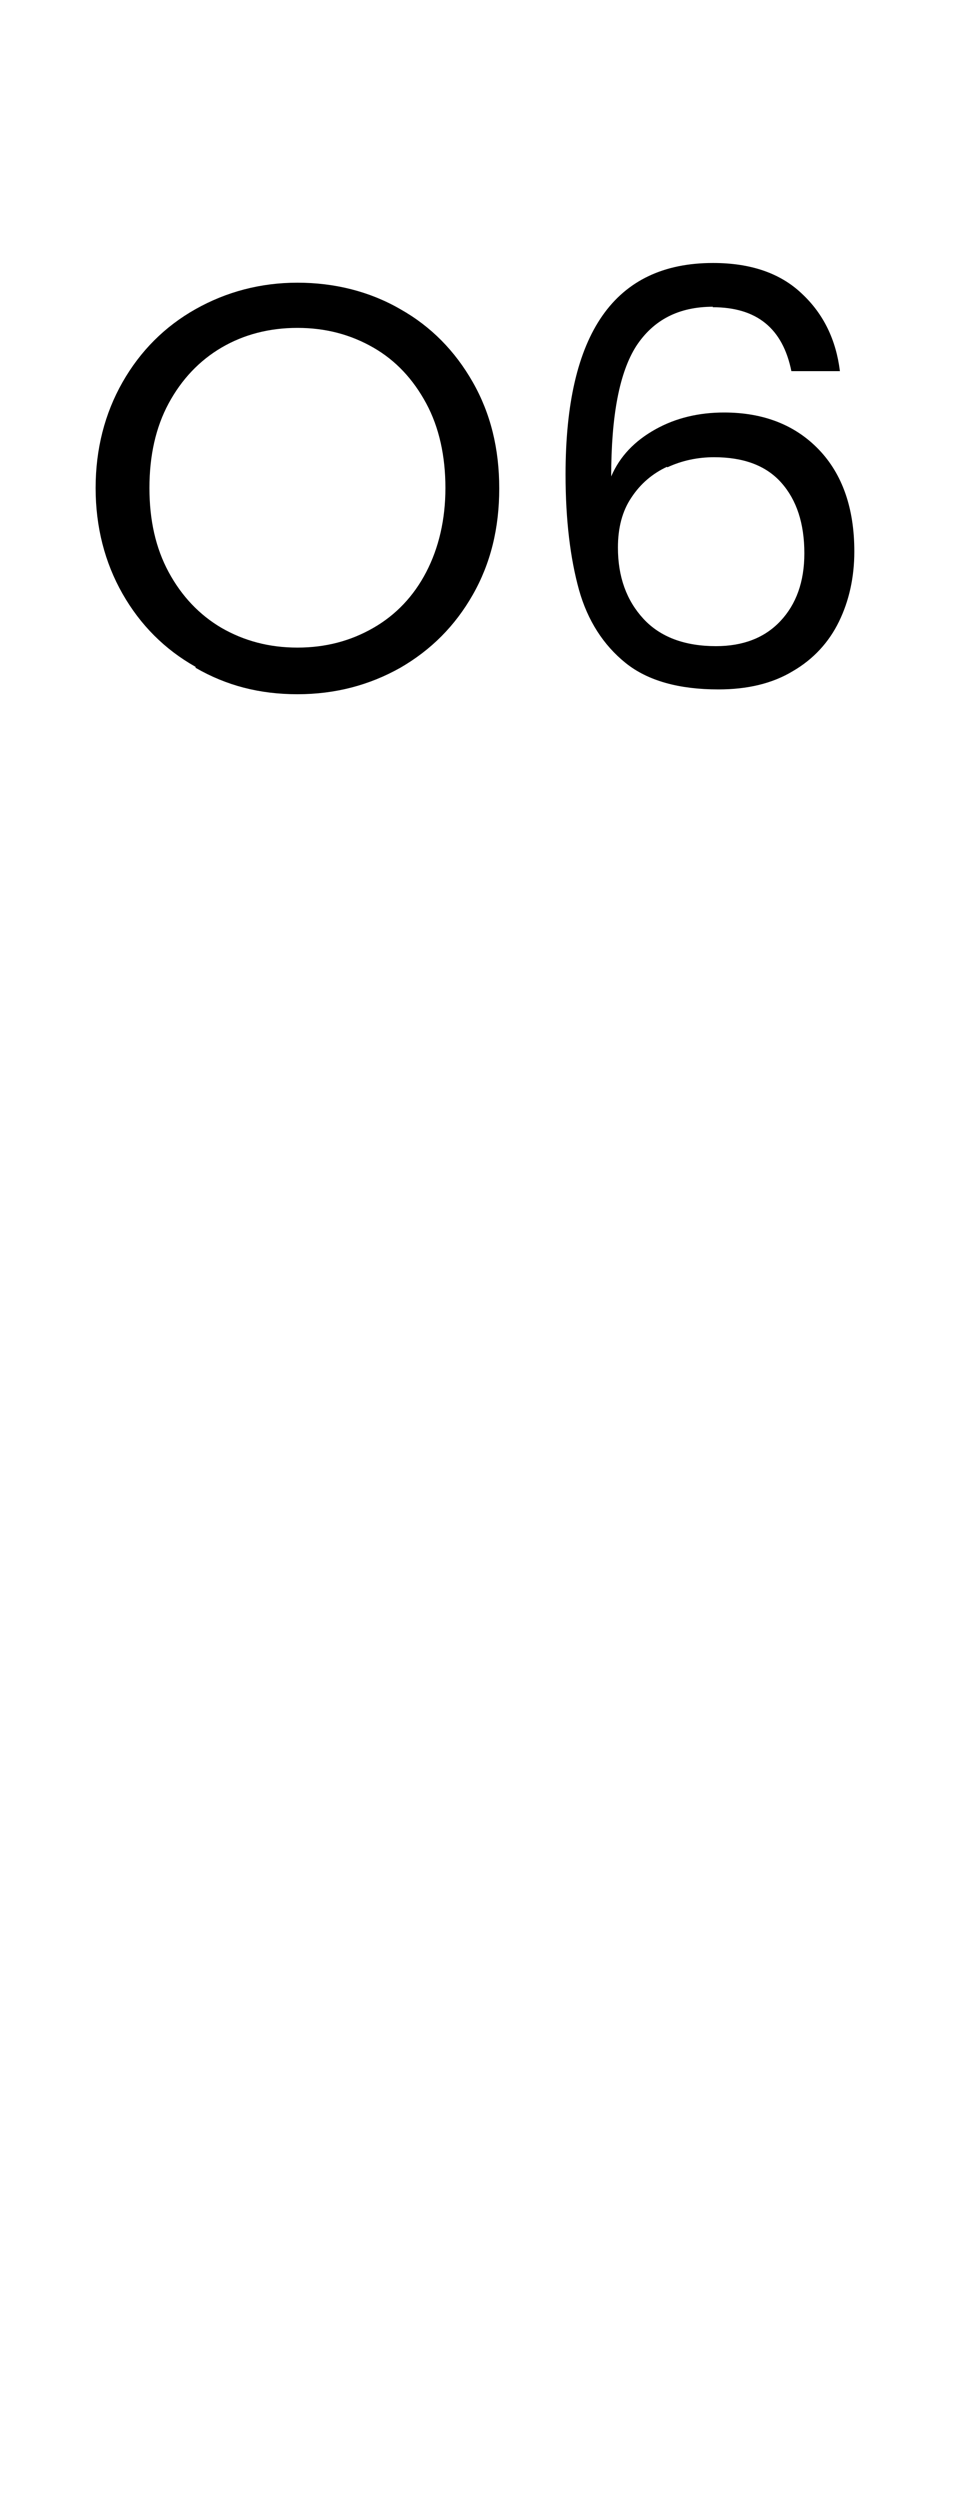<?xml version="1.0" encoding="UTF-8"?> <svg xmlns="http://www.w3.org/2000/svg" id="Capa_1" data-name="Capa 1" viewBox="0 0 20 52"><path d="M4.07,13.87c-.64-.36-1.15-.87-1.52-1.52-.37-.65-.56-1.39-.56-2.2s.19-1.55.56-2.2c.37-.65.88-1.16,1.52-1.52.64-.36,1.35-.55,2.12-.55s1.5.18,2.14.55c.64.36,1.14.87,1.51,1.52.37.65.55,1.38.55,2.21s-.18,1.56-.55,2.21c-.37.65-.87,1.15-1.51,1.52-.64.36-1.35.55-2.14.55s-1.48-.18-2.12-.55ZM7.77,13.06c.47-.27.84-.66,1.1-1.16s.4-1.09.4-1.75-.13-1.26-.4-1.76-.63-.89-1.1-1.16-.99-.41-1.58-.41-1.12.14-1.58.41-.83.66-1.1,1.16c-.27.5-.4,1.09-.4,1.76s.13,1.25.4,1.75c.27.5.64.89,1.1,1.16.47.27.99.41,1.58.41s1.11-.14,1.58-.41Z"></path><path d="M14.84,6.38c-.71,0-1.24.27-1.6.82-.35.55-.52,1.45-.52,2.71.18-.42.49-.74.92-.98.43-.24.91-.35,1.43-.35.82,0,1.48.26,1.97.77.49.51.74,1.22.74,2.12,0,.54-.11,1.03-.32,1.46s-.53.78-.96,1.03c-.43.26-.95.38-1.55.38-.82,0-1.47-.18-1.93-.55-.46-.37-.79-.88-.97-1.52-.18-.65-.28-1.45-.28-2.4,0-2.94,1.02-4.4,3.07-4.4.78,0,1.4.21,1.85.64.45.42.71.96.79,1.61h-1.01c-.18-.89-.72-1.33-1.64-1.33ZM13.88,9.71c-.3.14-.55.35-.74.64-.19.28-.28.63-.28,1.04,0,.61.18,1.1.53,1.48s.86.57,1.51.57c.56,0,1.01-.17,1.34-.52.33-.35.5-.82.5-1.41,0-.62-.16-1.11-.48-1.47-.32-.36-.79-.53-1.4-.53-.34,0-.67.07-.97.21Z"></path></svg> 
